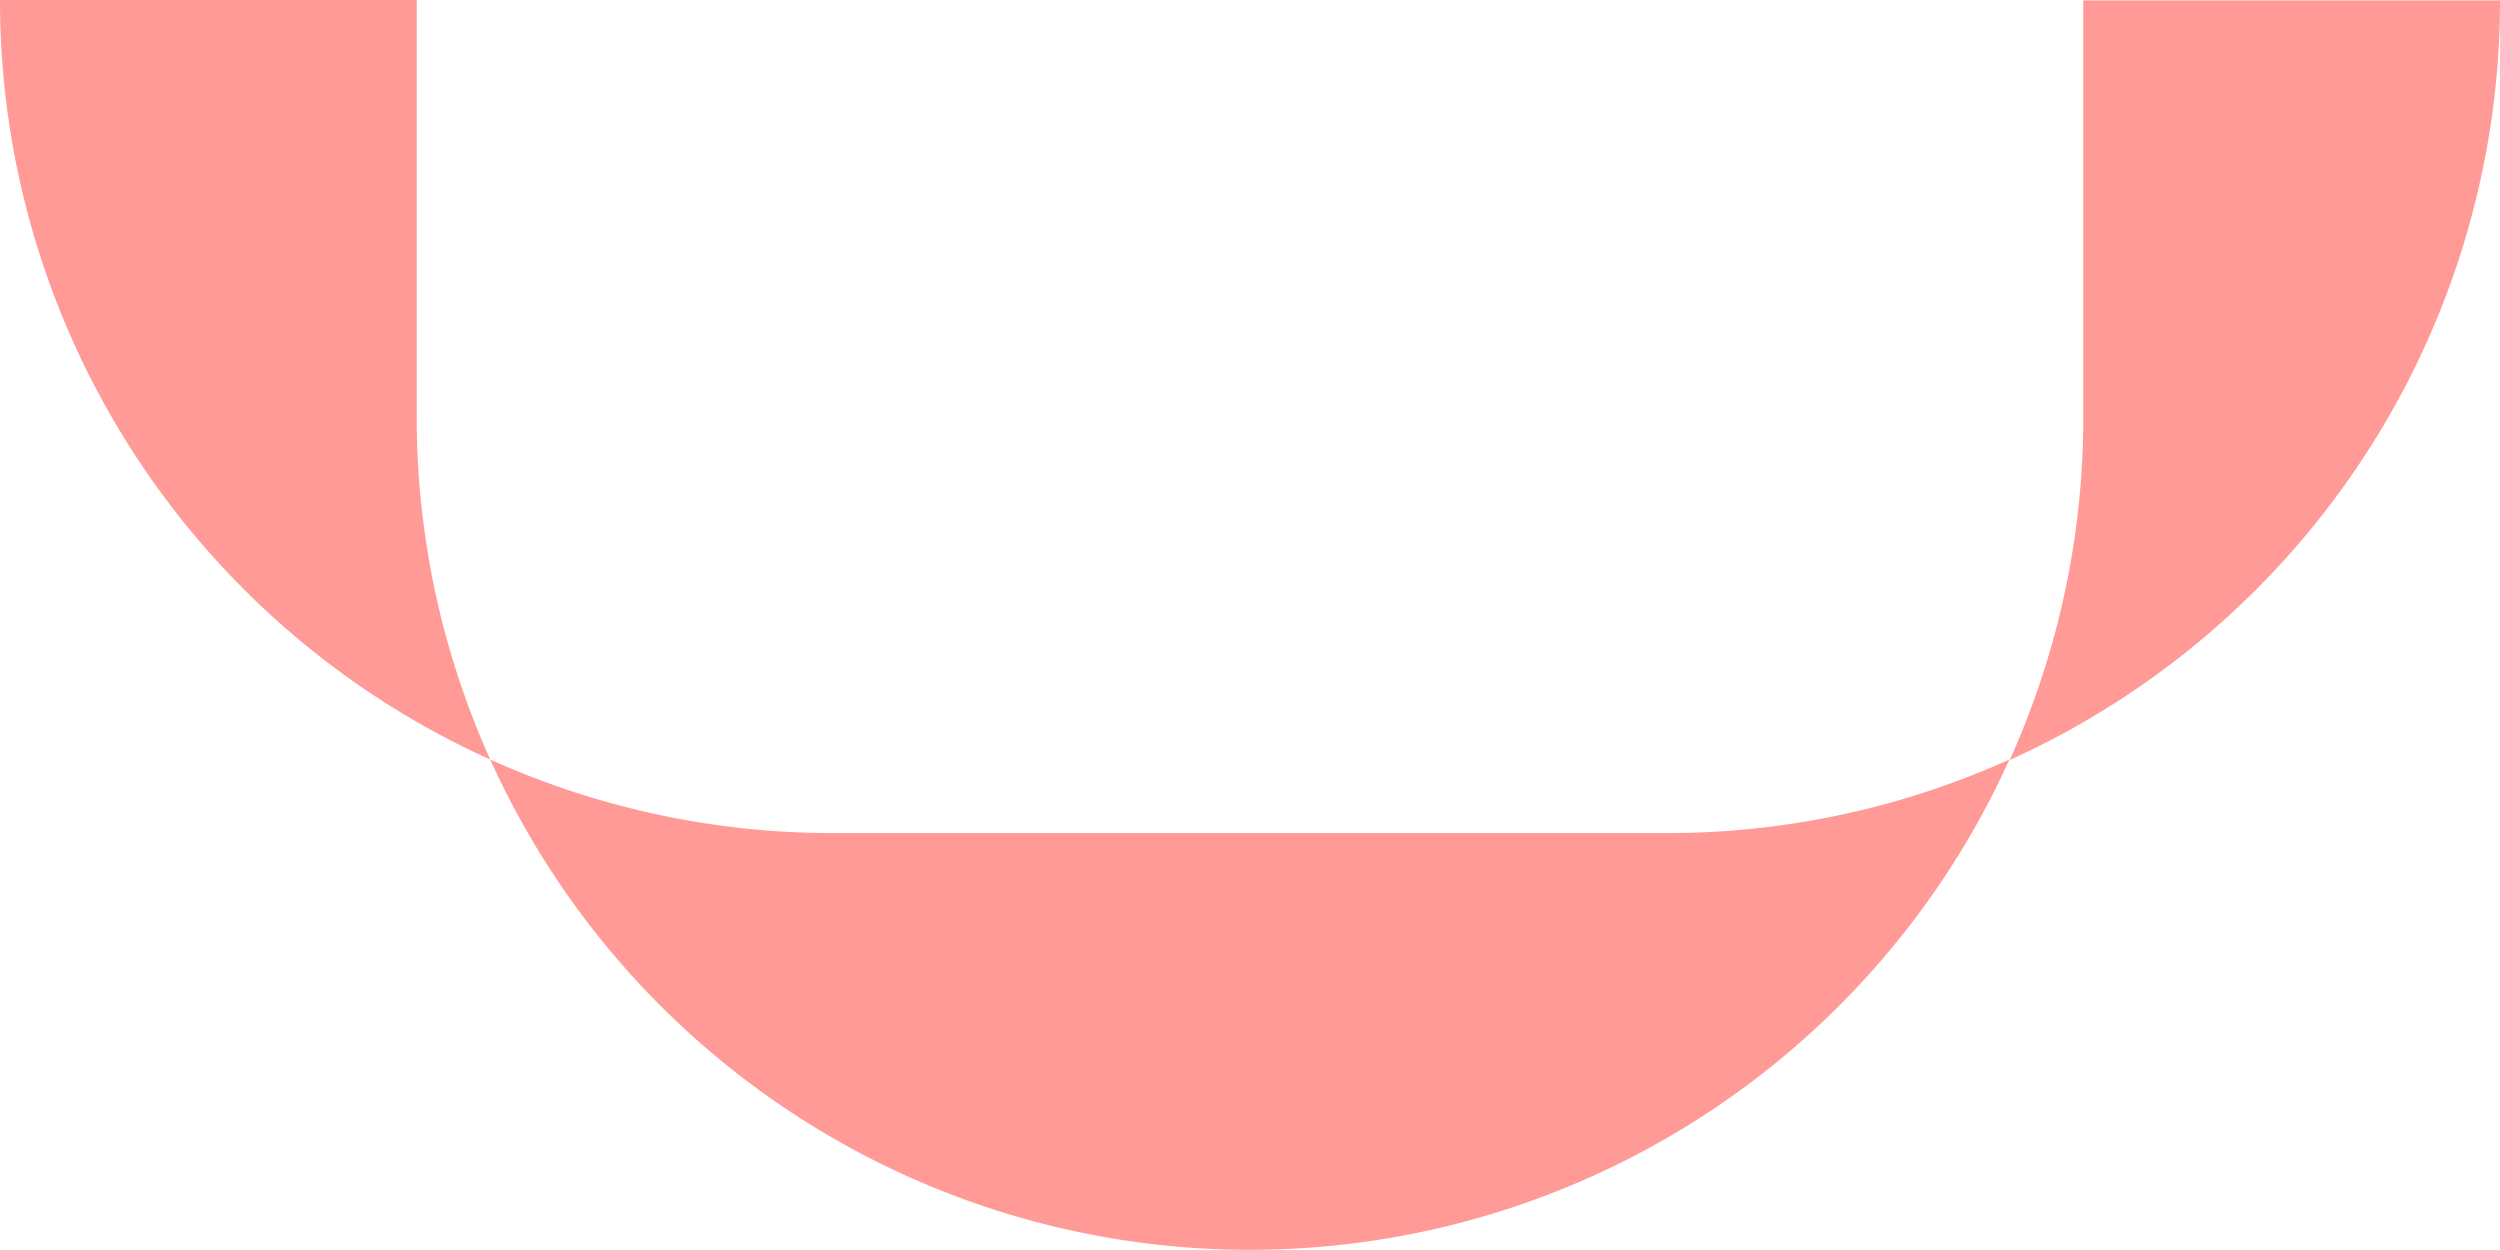 <svg xmlns="http://www.w3.org/2000/svg" viewBox="0 0 309.653 154.804">
  <defs>
    <style>
      .cls-1 {
        fill: #ff9a96;
      }
    </style>
  </defs>
  <g id="Symbol_1_1" data-name="Symbol 1 – 1" transform="translate(0 -3041.135)">
    <path id="Path_242" data-name="Path 242" class="cls-1" d="M173.211,1694.906A103.057,103.057,0,0,1,130.7,1685.8a103.243,103.243,0,0,0,188.161,0,103.057,103.057,0,0,1-42.511,9.106Z" transform="translate(-69.977 1449.416)"/>
    <path id="Path_245" data-name="Path 245" class="cls-1" d="M544.906,1534.97a103.058,103.058,0,0,1-9.106,42.511,103.216,103.216,0,0,0,60.723-94.081H544.906Z" transform="translate(-286.869 1557.782)"/>
    <path id="Path_246" data-name="Path 246" class="cls-1" d="M51.617,1483.3H0a103.165,103.165,0,0,0,60.723,94.081,103.056,103.056,0,0,1-9.106-42.51Z" transform="translate(0 1557.835)"/>
  </g>
</svg>
